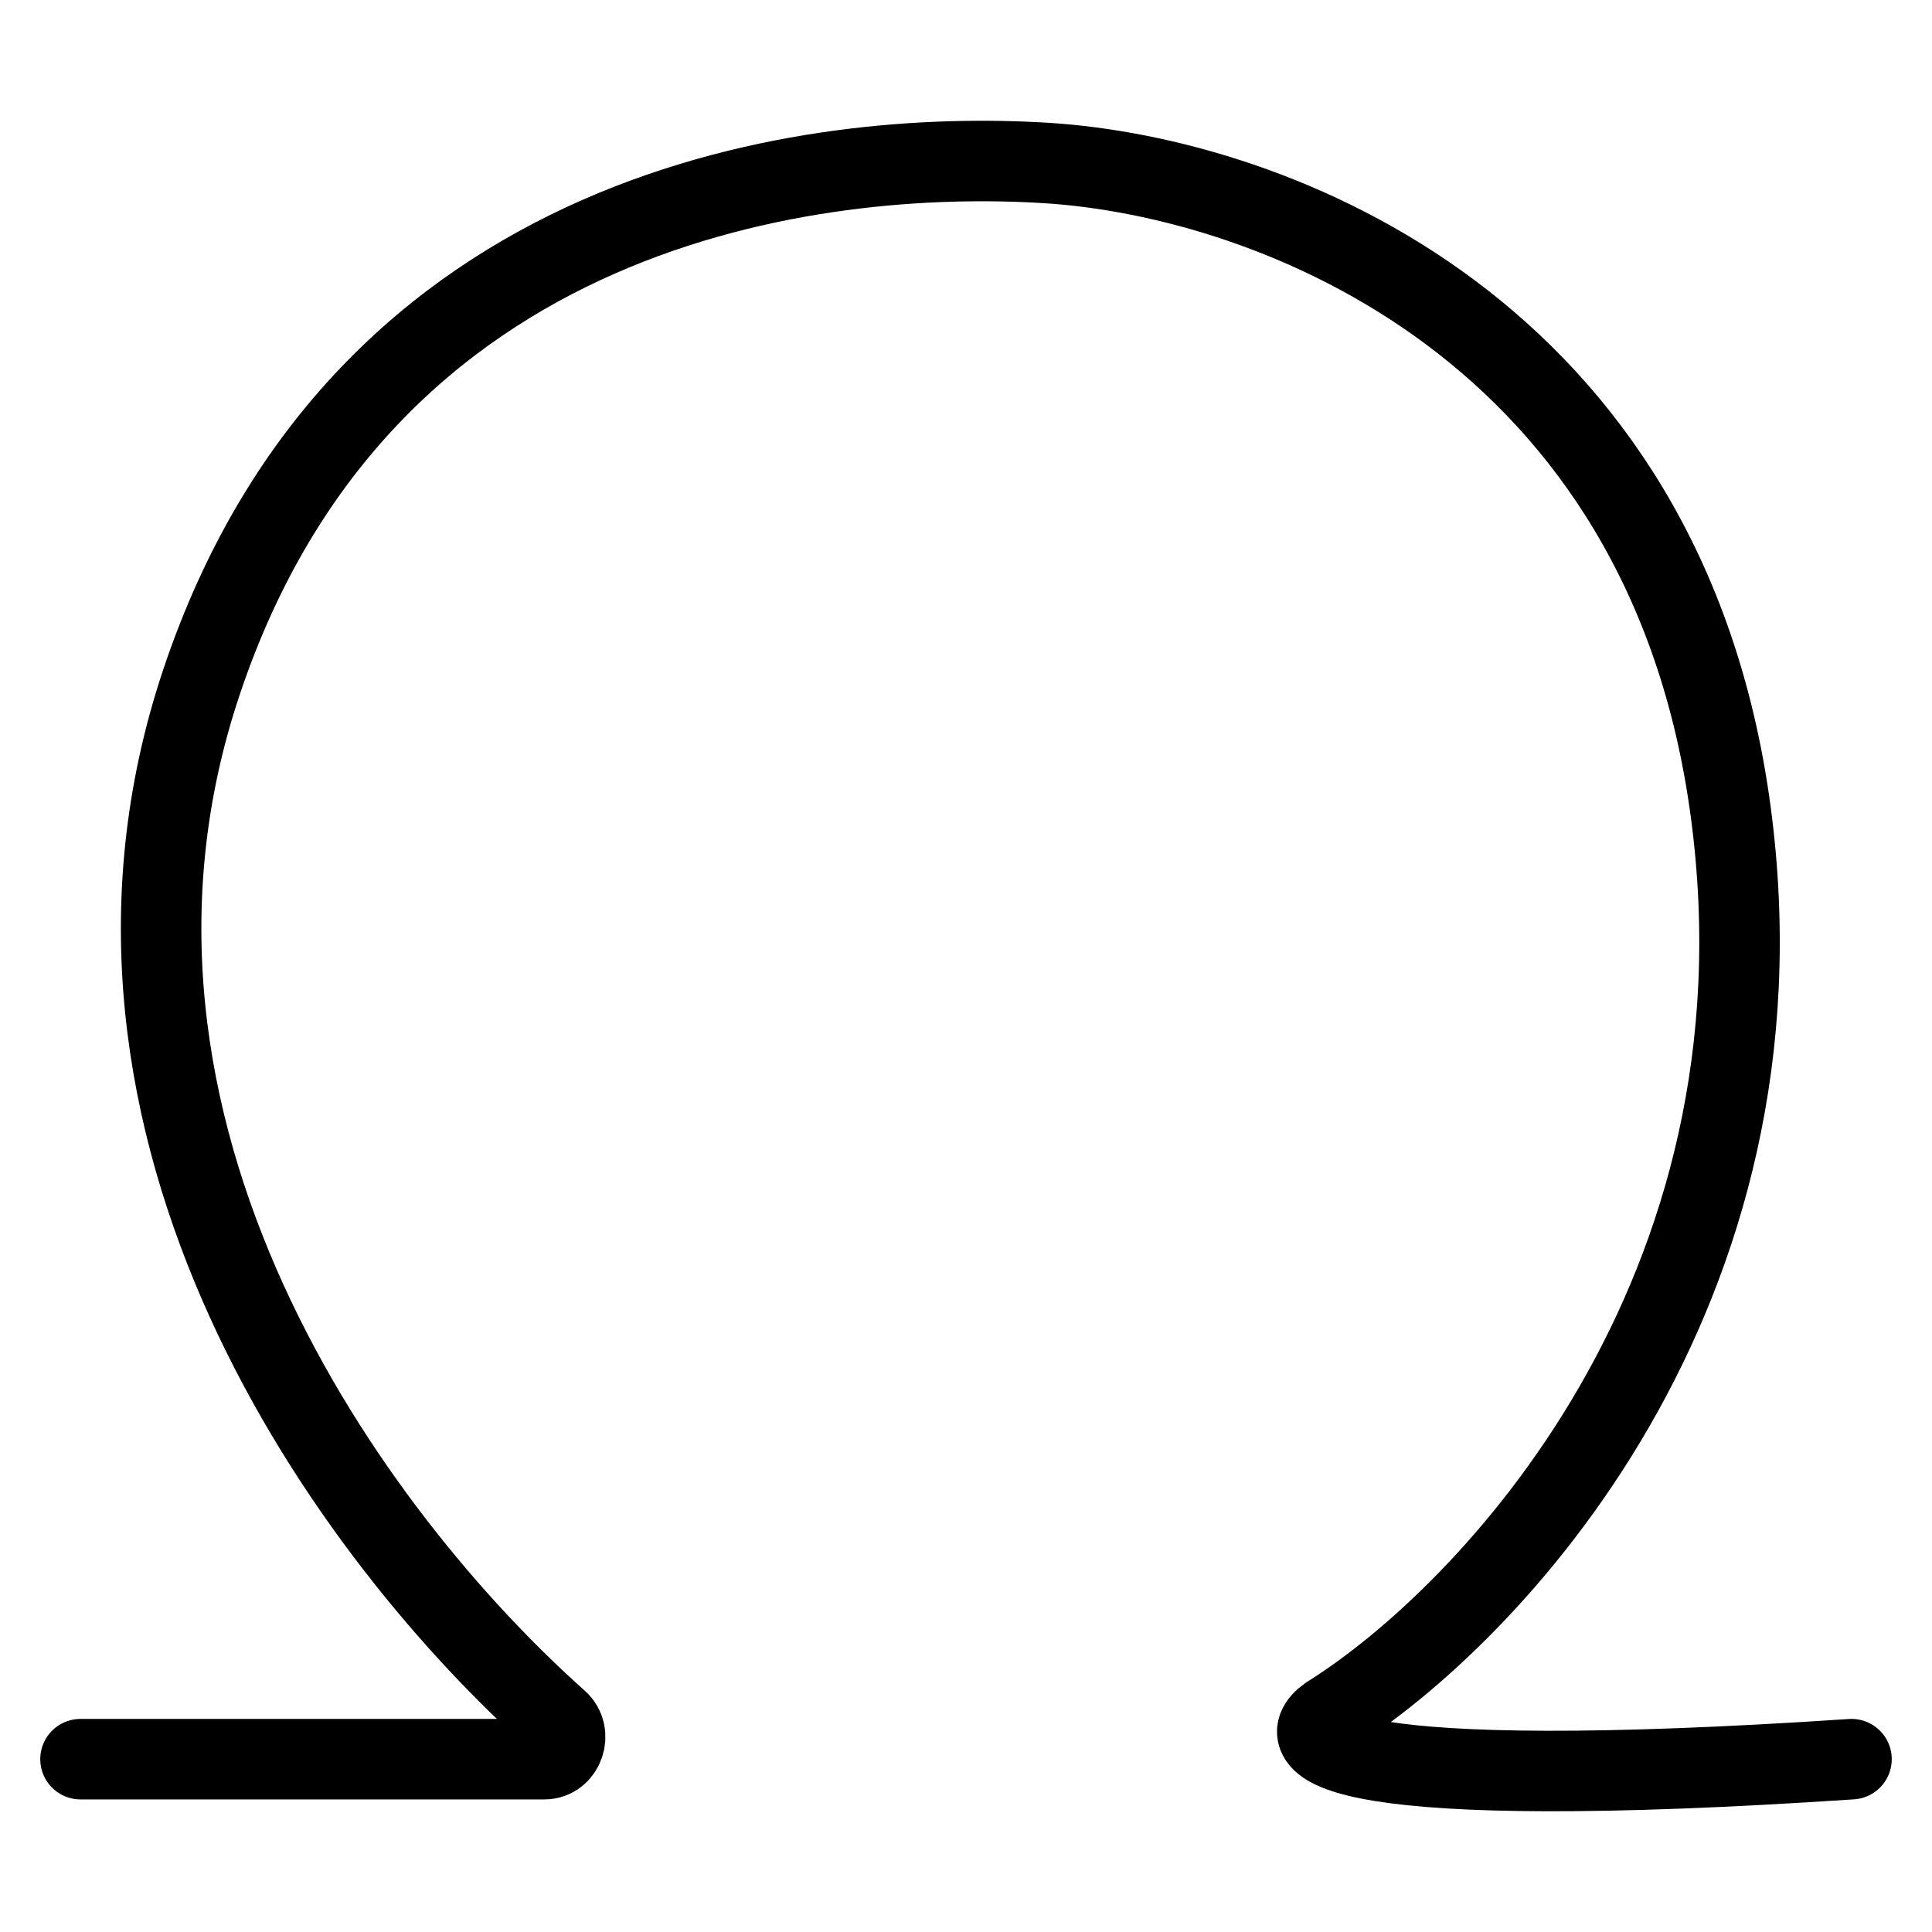 <svg width="24" height="24" viewBox="0 0 24 24" fill="none" xmlns="http://www.w3.org/2000/svg">
<path d="M1 21.853H6.762C7.001 21.853 7.111 21.536 6.931 21.375C4.384 19.107 0.644 14.04 2.5 8.482C4.5 2.492 10.167 1.847 13 2.025C15.833 2.203 20.7 4.097 21.5 10.087C22.3 16.077 18.5 20.07 16.5 21.318C16 21.675 16.6 22.281 23 21.853" stroke="black" stroke-linecap="round"/>
</svg>

